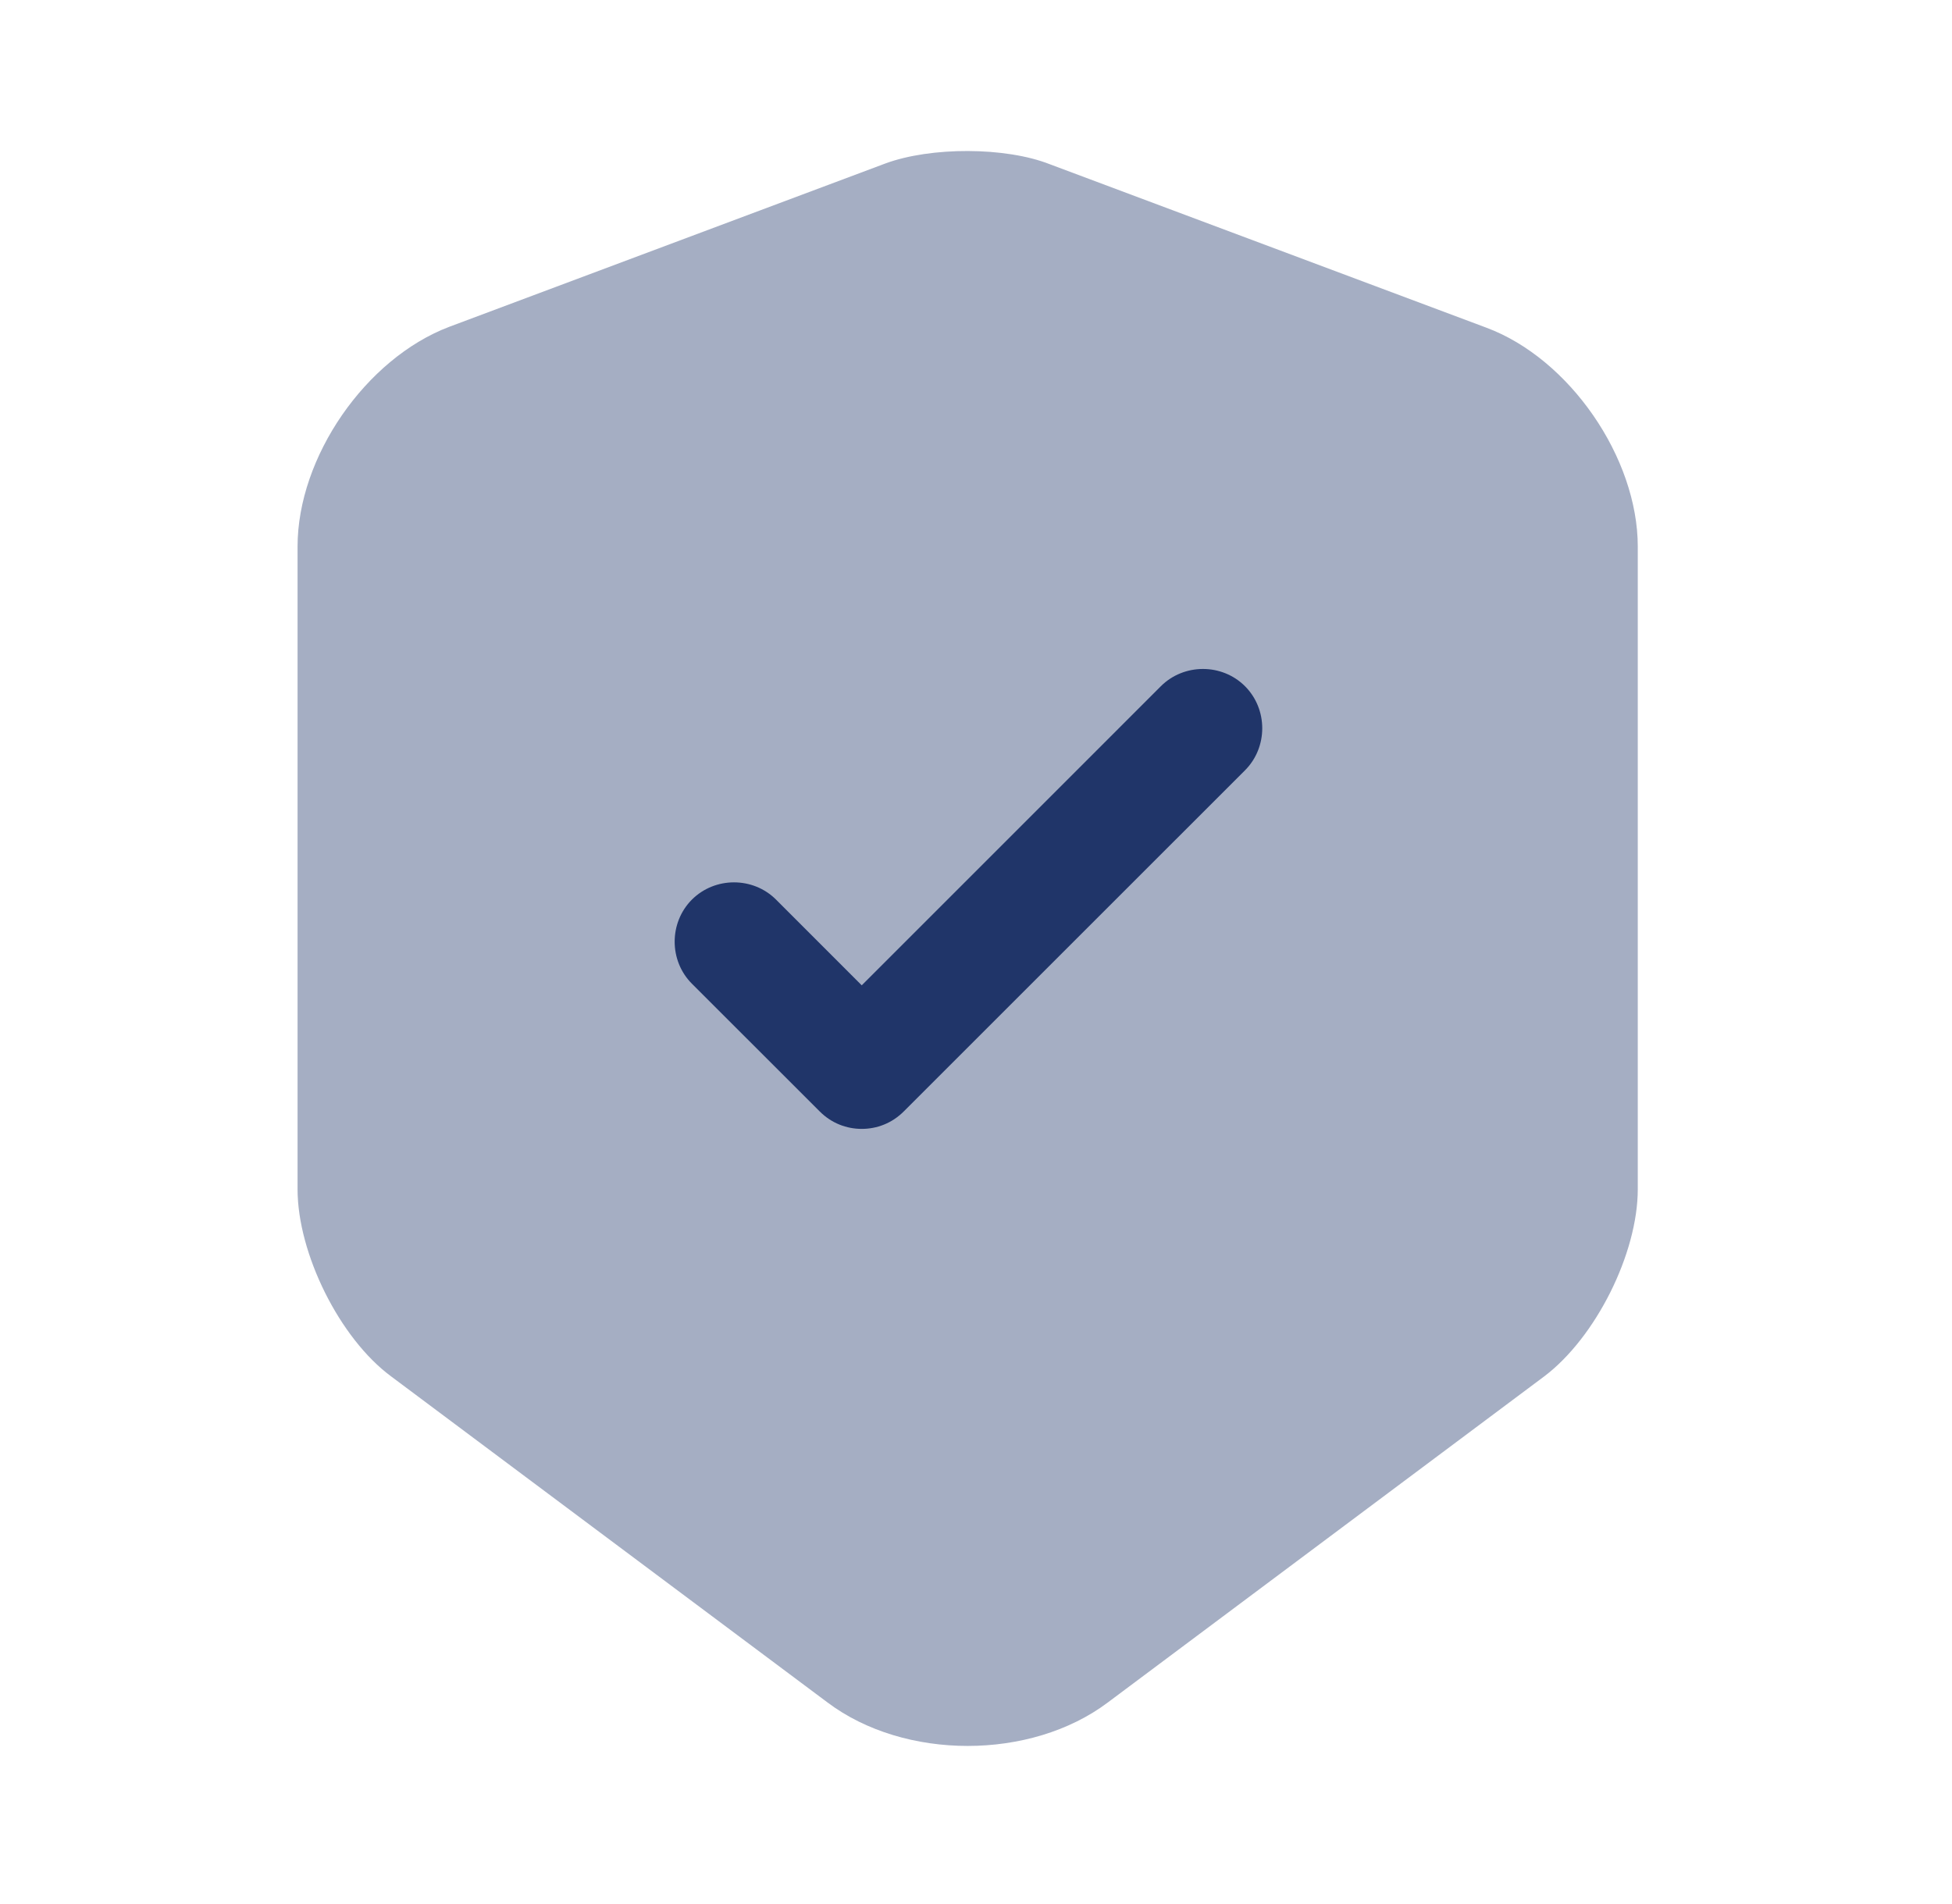 <svg width="41" height="40" viewBox="0 0 41 40" fill="none" xmlns="http://www.w3.org/2000/svg">
<path opacity="0.4" d="M18.6 3.433L9.433 6.867C7.683 7.533 6.25 9.6 6.25 11.483V24.983C6.25 26.333 7.133 28.117 8.217 28.917L17.383 35.767C19 36.983 21.65 36.983 23.267 35.767L32.433 28.917C33.517 28.1 34.4 26.333 34.4 24.983V11.483C34.4 9.617 32.967 7.533 31.217 6.883L22.05 3.45C21.117 3.083 19.55 3.083 18.6 3.433Z" fill="#203569"/>
<path d="M18.1 23.716C17.783 23.716 17.467 23.599 17.217 23.349L14.533 20.666C14.05 20.183 14.05 19.383 14.533 18.899C15.017 18.416 15.817 18.416 16.3 18.899L18.1 20.7L24.383 14.416C24.867 13.933 25.667 13.933 26.15 14.416C26.633 14.899 26.633 15.7 26.15 16.183L18.983 23.349C18.733 23.599 18.417 23.716 18.1 23.716Z" fill="#203569"/>
</svg>
